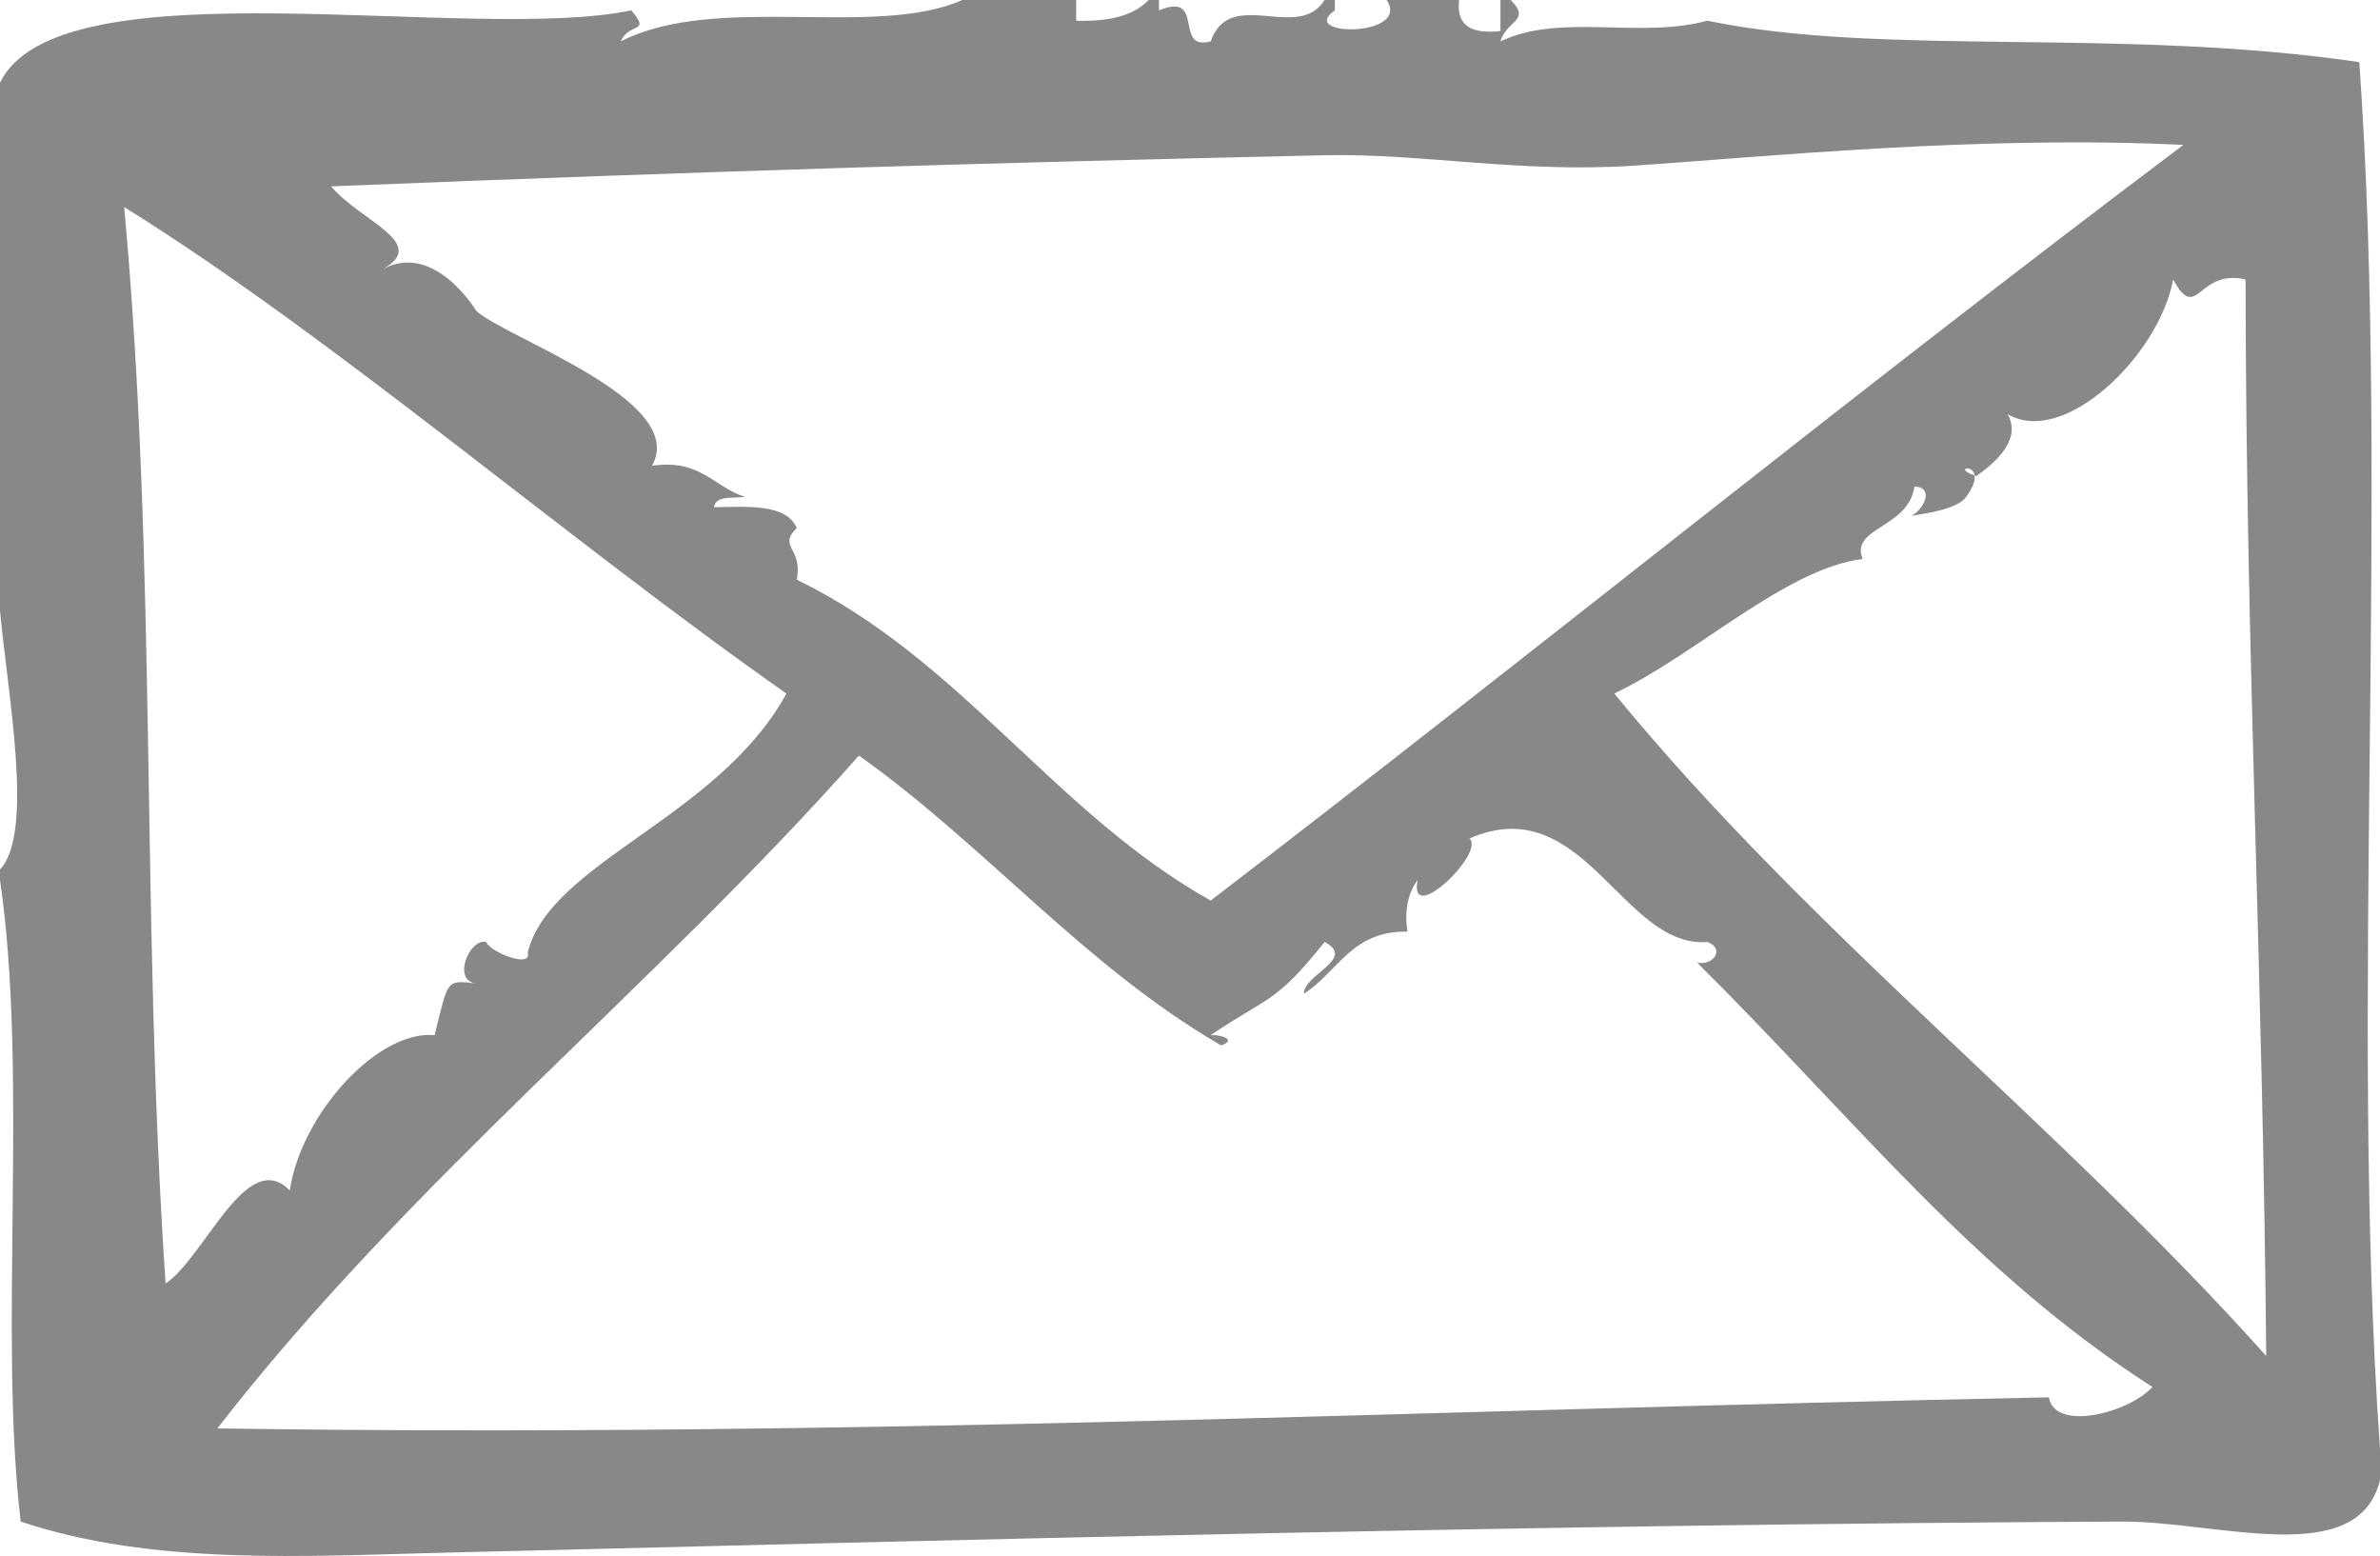 <?xml version="1.0" encoding="UTF-8"?><svg id="b" xmlns="http://www.w3.org/2000/svg" viewBox="0 0 483 315.68"><g id="c"><path d="m478.8,12.6c-49.03-7.14-96.53-.98-132.3-8.4-13.9,3.77-29.76-1.65-42,4.2,1.17-4.28,6.33-4.12,2.1-8.4h-2.1v6.3c-5.5.59-9.03-.77-8.4-6.3h-14.7c5.09,7.57-18.3,7.52-10.5,2.1V0h-2.1c-5.31,8.62-19.16-2.84-23.1,8.4-7.65,2.04-.97-10.23-10.5-6.3V0h-2.1c-3.05,3.25-8.19,4.41-14.7,4.2V0h-23.1c-17.69,7.88-50.07-1.5-69.3,8.4,1.57-3.96,6.27-1.46,2.1-6.3C95.96,8.89,11.93-7.92,0,16.8v107.1c1.56,16.96,6.98,45.15,0,52.5v2.1c5.8,39.91-.33,91.81,4.2,130.2,26.83,8.98,57.86,7,86.1,6.31,107.34-2.66,225.05-5.76,340.2-6.31,19.54-.1,47.99,9.87,52.5-8.4v-6.3c-6.27-88.92,2.08-192.47-4.2-281.4h0Zm-210,18.9c19.67-.44,39.54,3.67,63,2.1,25.23-1.69,70.13-6.24,111.3-4.2-66.73,50.17-131.22,102.58-197.4,153.31-31.83-17.87-50.56-48.84-84-65.1,1.25-6.7-3.94-6.49,0-10.5-2.14-4.85-9.66-4.35-16.8-4.2.34-2.46,3.83-1.77,6.3-2.1-6.4-2-9.02-7.78-18.9-6.3,7.62-13.34-30.06-26.05-35.7-31.5.15.15-8.43-14.1-18.9-8.4,9.49-5.36-4.59-9.72-10.5-16.8,78.14-3.16,135.45-4.83,201.59-6.31h0ZM33.6,260.41c-5.06-75.42-1.61-144.23-8.4-218.4,42.74,26.57,89.56,67.25,134.4,98.7-13.9,25.32-47.91,34.16-52.5,52.5.9,3.47-7.83-.18-8.4-2.09-3.38-.91-7.04,7.83-2.1,8.4-6.22-.69-5.57-.76-8.4,10.5-11.28-1.13-26.99,15.64-29.4,31.5-8.72-8.93-17.24,13.57-25.2,18.89h0Zm382.2,23.09c-130.4,2.62-241.6,8.24-371.69,6.3,38.84-50.06,88.45-89.34,130.2-136.5,25.8,18.31,45.61,42.59,73.5,58.8,3.24-1.11.14-2.19-2.1-2.09,11.52-7.84,13.02-6.21,23.1-18.9,6.56,3.39-4.3,6.65-4.19,10.49,6.86-4.33,9.62-12.79,20.99-12.59-.66-4.88.34-8.07,2.1-10.5-2.05,9.7,13.81-5.46,10.5-8.4,23.19-10.09,31.05,22.38,48.3,21,3.57,1.36,1.31,4.83-2.09,4.19,31.87,31.61,55.85,62.66,92.4,86.1-4.95,5.35-19.85,9.09-21.02,2.09h0Zm-88.19-142.8c16.72-7.94,34.68-25.3,50.4-27.3-2.66-6.4,9.38-6.24,10.5-14.7,4.21.19,1.81,4.69-.59,5.97,3.11-.56,9.27-1.34,11.09-3.86,1.52-2.07,1.85-3.45,1.71-4.36-4.12-1.36-.38-2.39,0,0,.16.05.2.1.39.16-.27-.08,10.14-6.06,6.3-12.6,11.43,6.78,30.73-11.85,33.61-27.3,4.92,9.01,4.98-2.33,14.7,0,.05,75.15,3.5,139.79,4.19,218.4-41.97-46.94-92.26-85.54-132.3-134.4h0Z" fill="#888"/></g></svg>